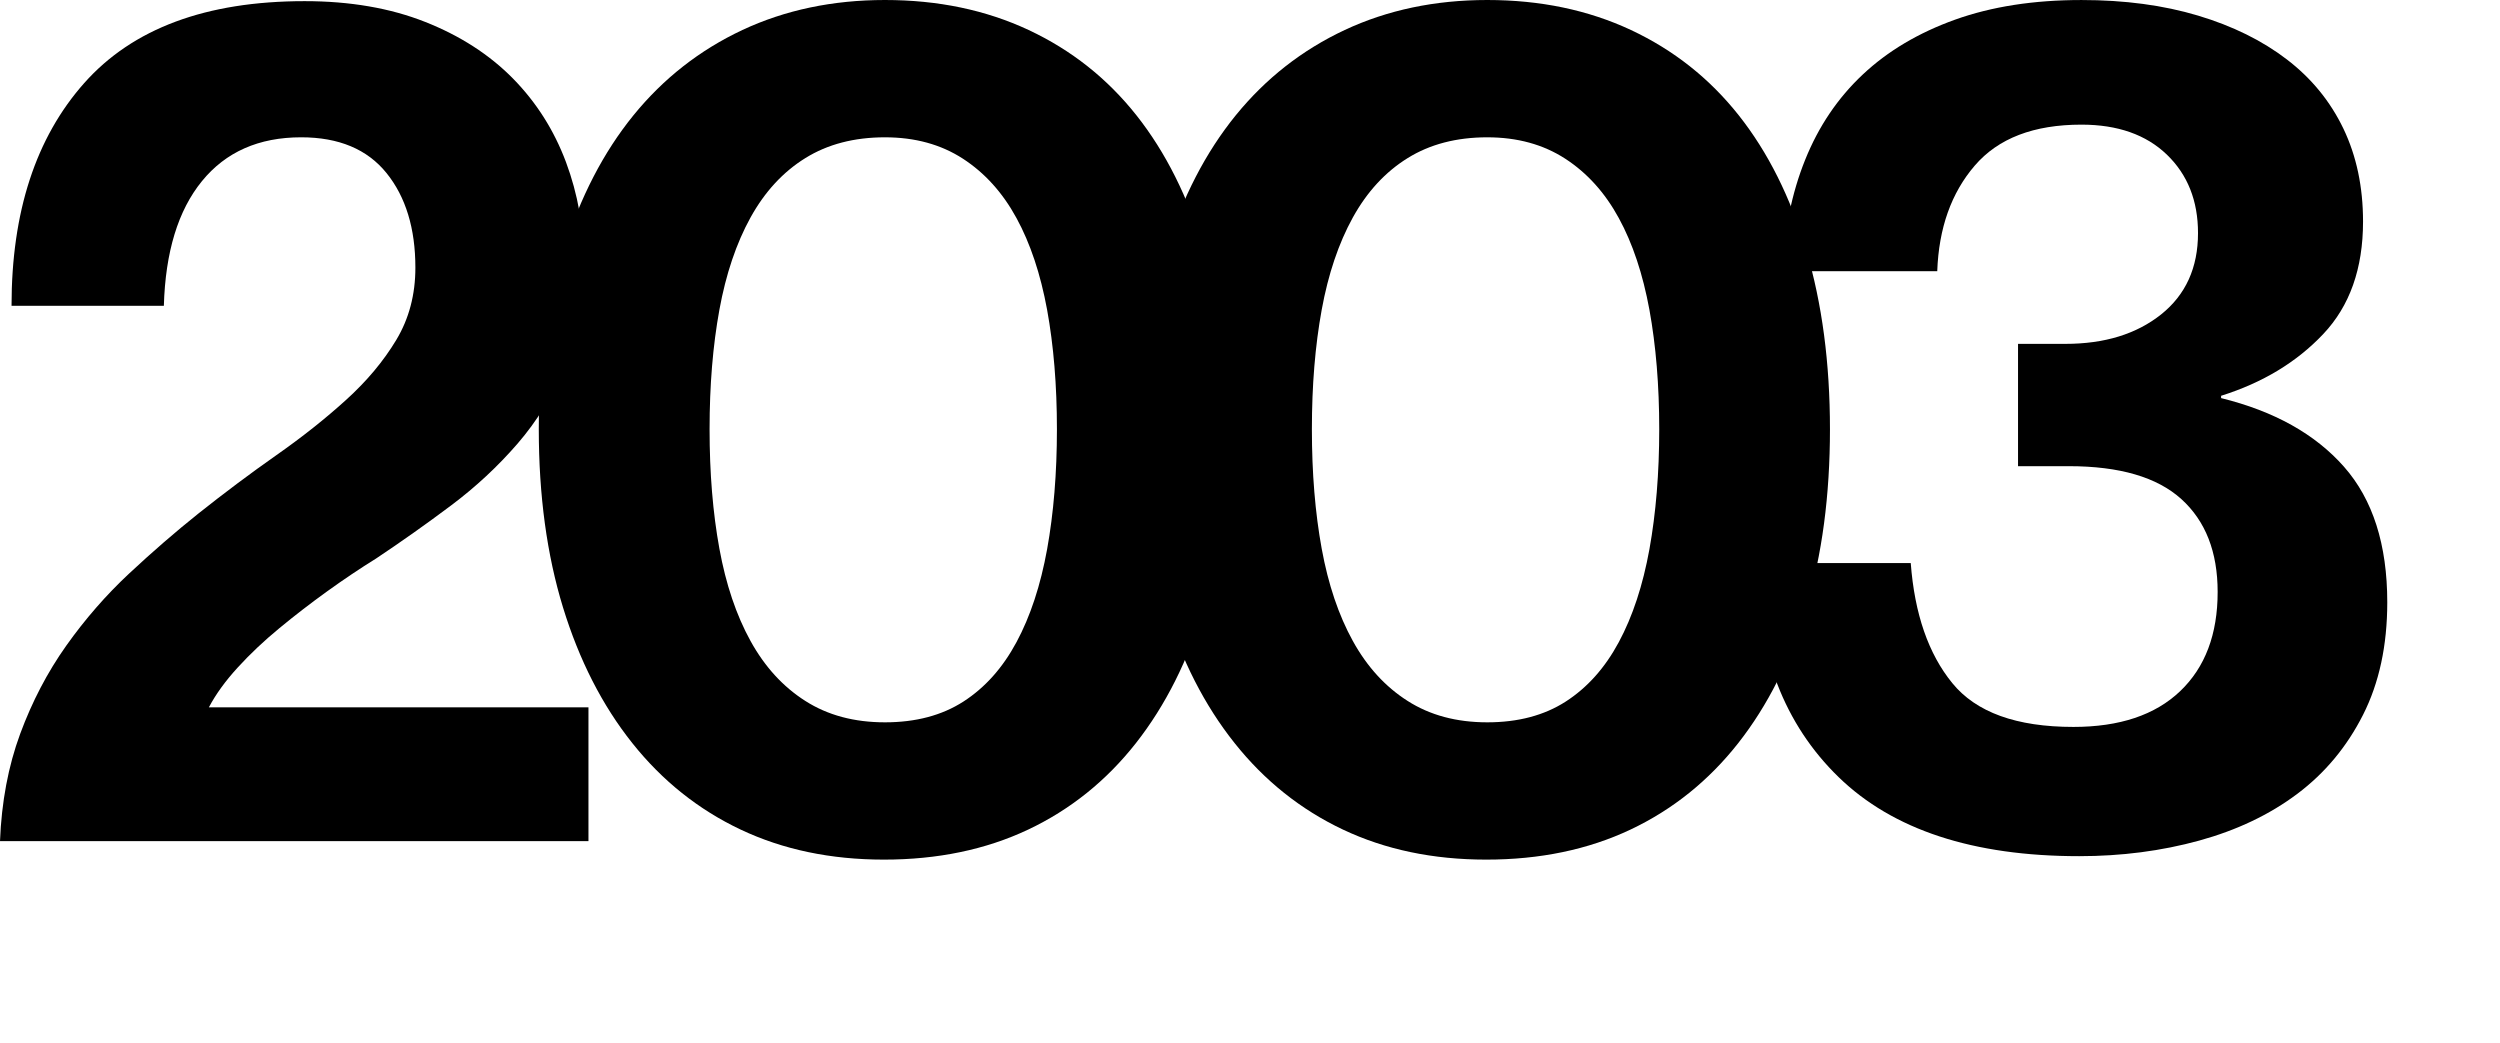 <?xml version="1.0" encoding="utf-8"?>
<!-- Generator: Adobe Illustrator 16.0.0, SVG Export Plug-In . SVG Version: 6.00 Build 0)  -->
<!DOCTYPE svg PUBLIC "-//W3C//DTD SVG 1.1//EN" "http://www.w3.org/Graphics/SVG/1.1/DTD/svg11.dtd">
<svg version="1.1" id="Layer_1" xmlns="http://www.w3.org/2000/svg" xmlns:xlink="http://www.w3.org/1999/xlink" x="0px" y="0px"
	 width="130px" height="54.24px" viewBox="0 0 130 54.24" enable-background="new 0 0 130 54.24" xml:space="preserve">
<g>
	<path d="M1.049,38.16c0.621-1.68,1.42-3.21,2.4-4.59s2.07-2.63,3.27-3.75c1.201-1.12,2.4-2.16,3.602-3.12
		c1.359-1.08,2.709-2.09,4.049-3.03c1.34-0.939,2.551-1.899,3.631-2.88c1.08-0.979,1.949-2.019,2.609-3.12
		c0.66-1.1,0.99-2.35,0.99-3.75c0-2.04-0.5-3.68-1.5-4.92c-1-1.239-2.48-1.86-4.439-1.86c-2.201,0-3.922,0.76-5.16,2.28
		c-1.24,1.521-1.9,3.681-1.98,6.48H0.6c0-4.88,1.26-8.74,3.779-11.58C6.9,1.48,10.719,0.06,15.84,0.06c2.359,0,4.449,0.36,6.27,1.08
		c1.82,0.72,3.34,1.701,4.561,2.94c1.219,1.24,2.139,2.691,2.76,4.35c0.619,1.66,0.93,3.411,0.93,5.25c0,2.04-0.32,3.82-0.959,5.34
		c-0.641,1.521-1.471,2.871-2.49,4.05c-1.021,1.18-2.172,2.25-3.451,3.21s-2.58,1.88-3.9,2.76c-0.84,0.521-1.689,1.091-2.549,1.71
		c-0.861,0.621-1.691,1.26-2.49,1.92c-0.801,0.66-1.521,1.341-2.16,2.04c-0.641,0.7-1.141,1.391-1.5,2.07H30.6v6.96H0
		C0.08,41.7,0.43,39.84,1.049,38.16z"/>
	<path d="M45.959,44.7c-2.76,0-5.242-0.521-7.441-1.56c-2.199-1.04-4.08-2.54-5.639-4.5c-1.561-1.96-2.76-4.311-3.602-7.051
		c-0.84-2.739-1.26-5.829-1.26-9.27c0-3.44,0.43-6.54,1.291-9.3c0.859-2.76,2.07-5.1,3.629-7.02c1.561-1.92,3.451-3.399,5.67-4.44
		C40.828,0.521,43.297,0,46.018,0c2.76,0,5.25,0.521,7.471,1.56c2.221,1.041,4.09,2.52,5.609,4.44c1.52,1.92,2.689,4.26,3.51,7.02
		c0.82,2.76,1.23,5.86,1.23,9.3c0,3.44-0.41,6.531-1.23,9.27c-0.82,2.74-2,5.091-3.539,7.051c-1.541,1.96-3.41,3.46-5.609,4.5
		C51.258,44.18,48.758,44.7,45.959,44.7z M46.018,37.561c1.6,0,2.961-0.36,4.08-1.08c1.119-0.721,2.041-1.75,2.76-3.09
		c0.721-1.34,1.25-2.95,1.592-4.831c0.338-1.879,0.51-3.96,0.51-6.24c0-2.28-0.172-4.35-0.51-6.21
		c-0.342-1.86-0.871-3.45-1.592-4.77c-0.719-1.32-1.648-2.35-2.789-3.09c-1.141-0.739-2.49-1.11-4.051-1.11
		c-1.6,0-2.98,0.36-4.139,1.08c-1.162,0.72-2.111,1.75-2.852,3.09c-0.74,1.341-1.279,2.94-1.619,4.8c-0.34,1.86-0.51,3.93-0.51,6.21
		c0,2.28,0.17,4.35,0.51,6.21c0.34,1.86,0.879,3.46,1.619,4.8c0.74,1.341,1.689,2.381,2.852,3.12
		C43.037,37.19,44.418,37.561,46.018,37.561z"/>
	<path d="M77.279,44.7c-2.76,0-5.242-0.521-7.441-1.56c-2.199-1.04-4.08-2.54-5.639-4.5c-1.561-1.96-2.76-4.311-3.602-7.051
		c-0.84-2.739-1.26-5.829-1.26-9.27c0-3.44,0.43-6.54,1.291-9.3c0.859-2.76,2.07-5.1,3.629-7.02c1.561-1.92,3.451-3.399,5.67-4.44
		C72.148,0.521,74.617,0,77.338,0c2.76,0,5.25,0.521,7.471,1.56c2.221,1.041,4.09,2.52,5.609,4.44c1.52,1.92,2.689,4.26,3.51,7.02
		c0.82,2.76,1.23,5.86,1.23,9.3c0,3.44-0.41,6.531-1.23,9.27c-0.82,2.74-2,5.091-3.539,7.051c-1.541,1.96-3.41,3.46-5.609,4.5
		C82.578,44.18,80.078,44.7,77.279,44.7z M77.338,37.561c1.6,0,2.961-0.36,4.08-1.08c1.119-0.721,2.041-1.75,2.76-3.09
		c0.721-1.34,1.25-2.95,1.592-4.831c0.338-1.879,0.51-3.96,0.51-6.24c0-2.28-0.172-4.35-0.51-6.21
		c-0.342-1.86-0.871-3.45-1.592-4.77c-0.719-1.32-1.648-2.35-2.789-3.09c-1.141-0.739-2.49-1.11-4.051-1.11
		c-1.6,0-2.98,0.36-4.139,1.08c-1.162,0.72-2.111,1.75-2.852,3.09c-0.74,1.341-1.279,2.94-1.619,4.8c-0.34,1.86-0.51,3.93-0.51,6.21
		c0,2.28,0.17,4.35,0.51,6.21c0.34,1.86,0.879,3.46,1.619,4.8c0.74,1.341,1.689,2.381,2.852,3.12
		C74.357,37.19,75.738,37.561,77.338,37.561z"/>
	<path d="M108.119,44.521c-5.52,0-9.689-1.37-12.51-4.11c-2.82-2.739-4.252-6.45-4.291-11.13h8.041c0.199,2.64,0.92,4.721,2.16,6.24
		c1.238,1.521,3.338,2.279,6.299,2.279c2.4,0,4.25-0.619,5.551-1.859c1.299-1.239,1.949-2.96,1.949-5.16
		c0-2.08-0.629-3.69-1.889-4.83c-1.262-1.14-3.211-1.71-5.852-1.71h-2.639v-6.36h2.459c2.041,0,3.699-0.51,4.98-1.53
		c1.279-1.02,1.92-2.43,1.92-4.23c0-1.68-0.539-3.039-1.619-4.08c-1.08-1.04-2.561-1.56-4.441-1.56c-2.48,0-4.33,0.71-5.549,2.13
		c-1.221,1.42-1.871,3.25-1.951,5.49h-8.039c0.08-2.12,0.469-4.05,1.17-5.79c0.699-1.74,1.699-3.219,3-4.44
		c1.299-1.22,2.9-2.169,4.799-2.85c1.9-0.68,4.09-1.02,6.57-1.02c2.24,0,4.26,0.27,6.061,0.81s3.34,1.3,4.619,2.28
		c1.281,0.98,2.26,2.181,2.941,3.6c0.68,1.42,1.02,3.03,1.02,4.83c0,2.44-0.689,4.391-2.07,5.85c-1.379,1.461-3.15,2.53-5.311,3.21
		v0.12c2.762,0.681,4.891,1.87,6.391,3.57c1.5,1.701,2.25,4.05,2.25,7.05c0,2.24-0.42,4.19-1.26,5.85
		c-0.84,1.66-1.98,3.03-3.42,4.11s-3.141,1.89-5.1,2.43C112.398,44.25,110.318,44.521,108.119,44.521z"/>
</g>
</svg>

